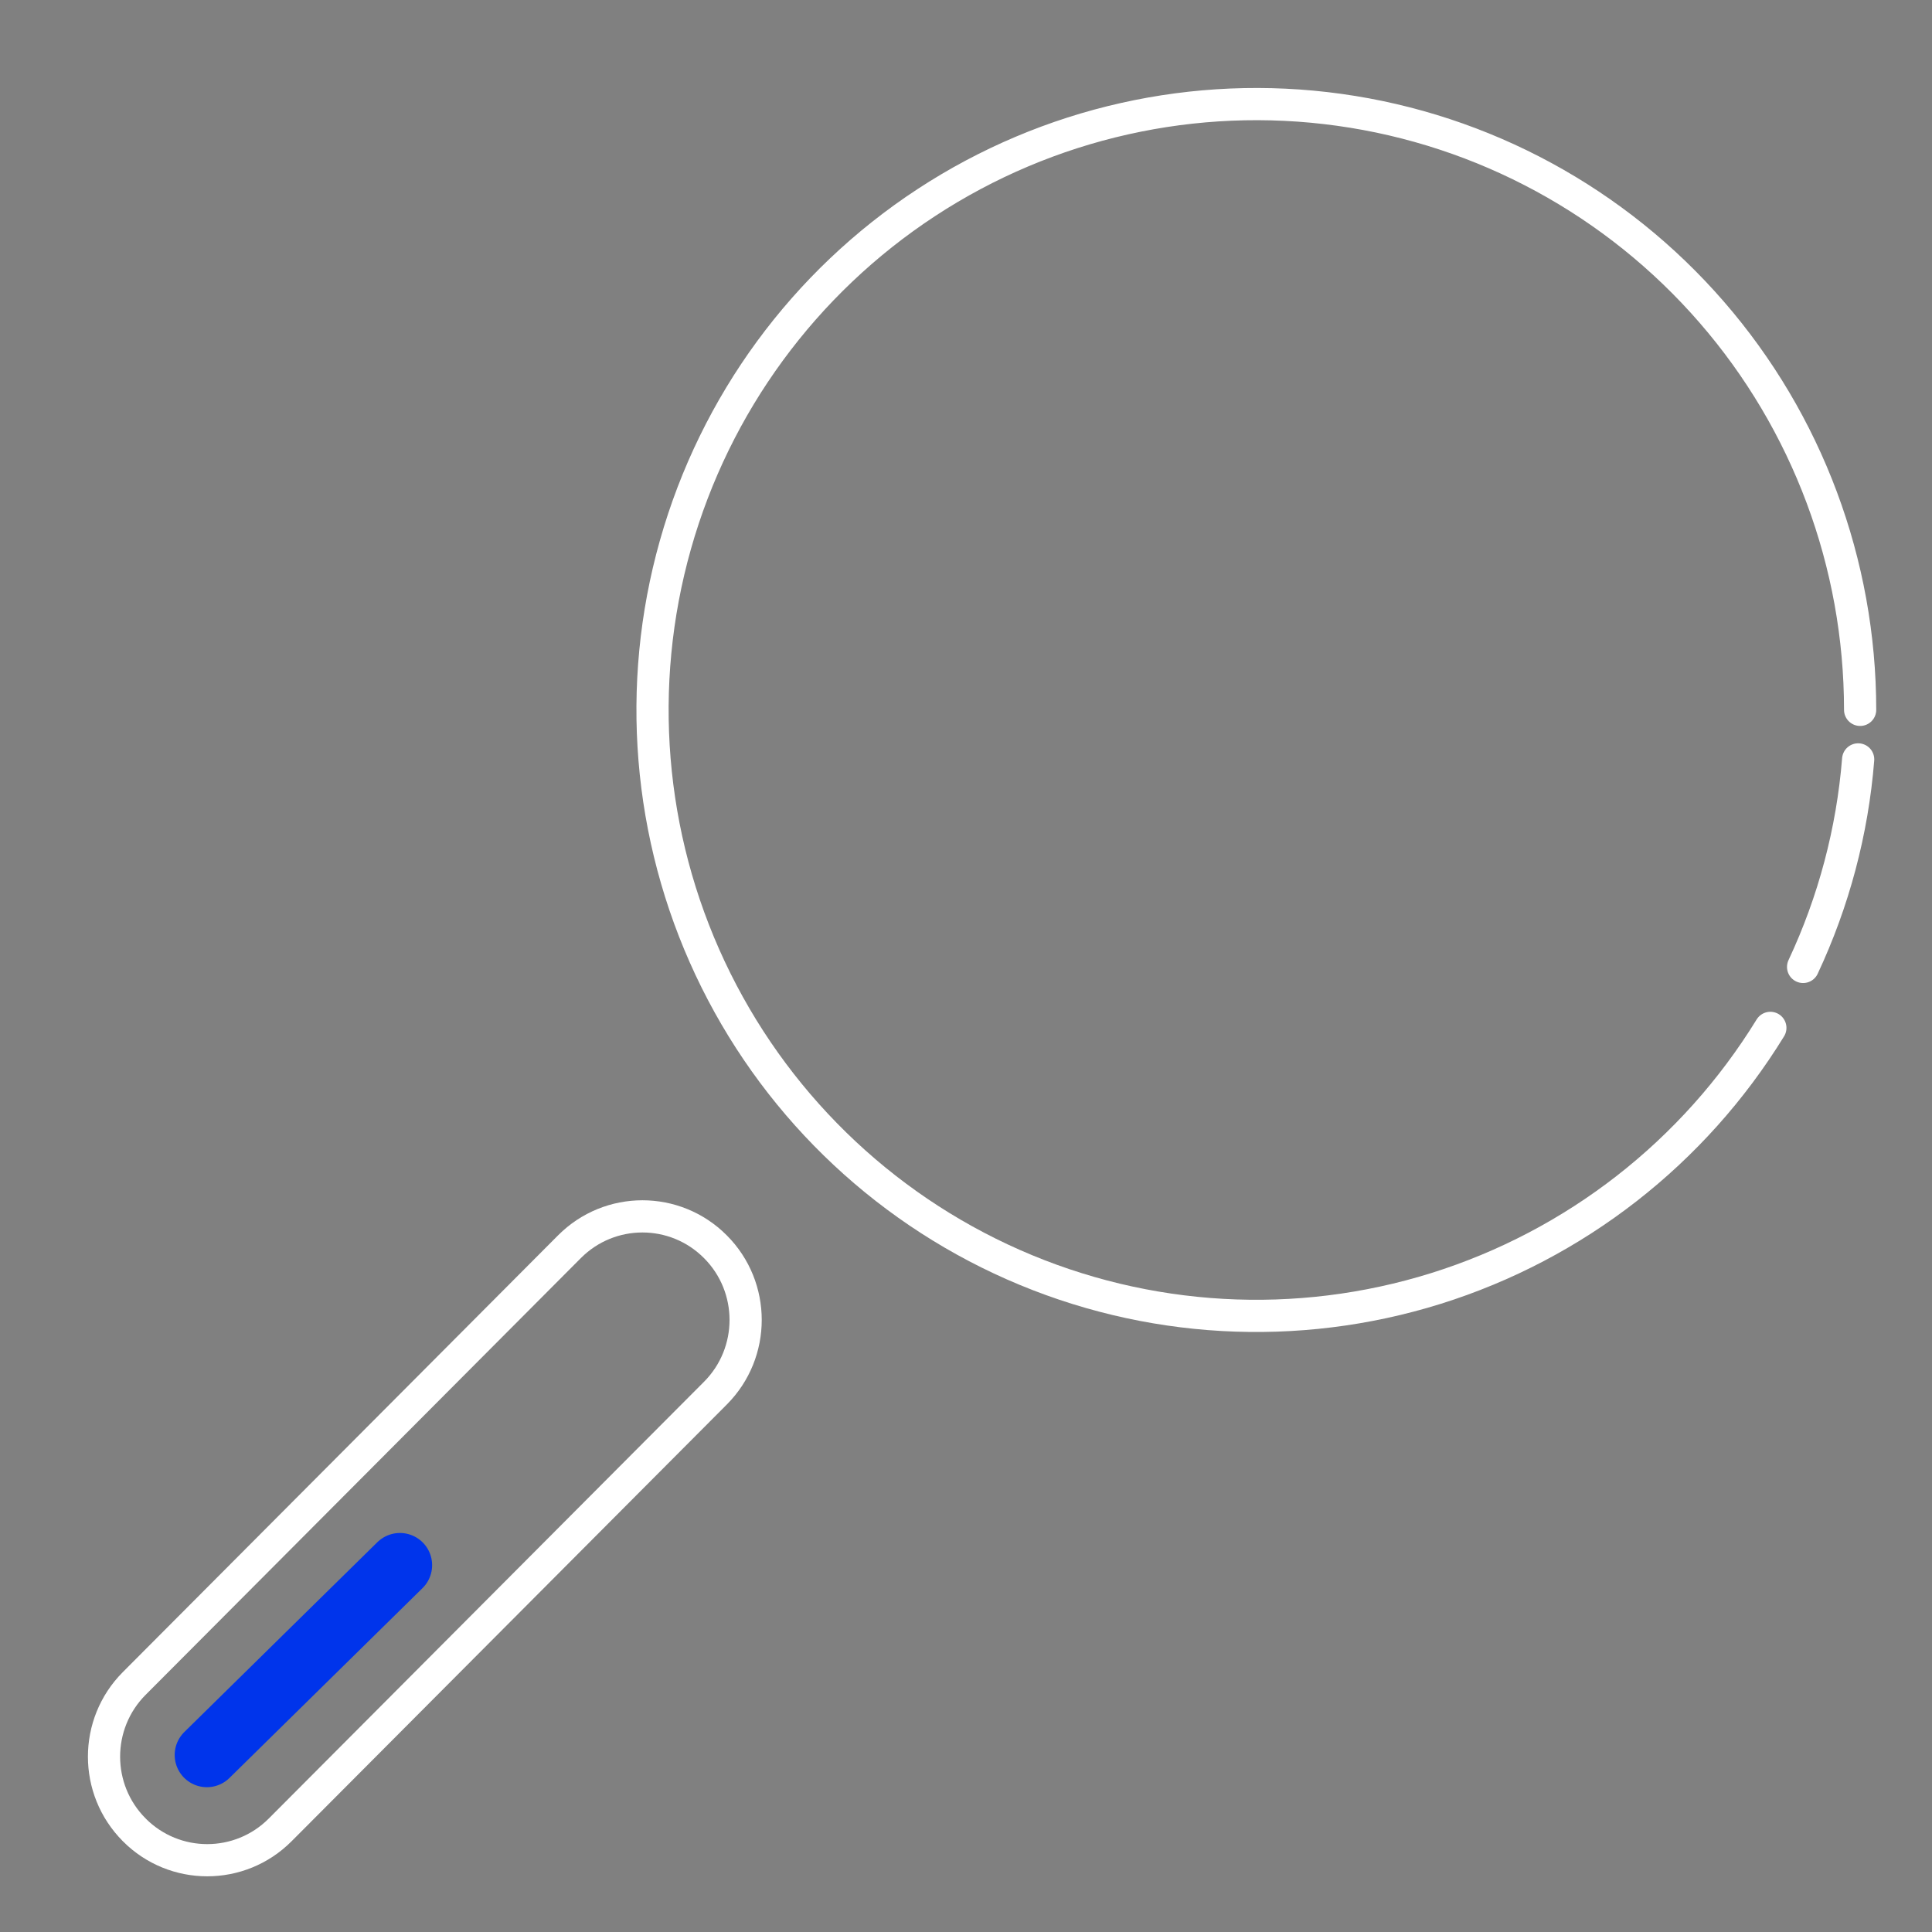 <svg xmlns="http://www.w3.org/2000/svg" width="60" height="60" viewBox="0 0 60 60" fill="none"><rect x="0" y="0" width="60" height="60" fill="#808080" stroke="none"/><g clip-path="url(#clip0_468_237)"><path d="M54.98 31.922C52.605 35.788 48.917 38.662 44.596 40.014C40.275 41.365 35.613 41.103 31.47 39.275C27.326 37.447 23.982 34.177 22.053 30.069C20.124 25.96 19.741 21.29 20.975 16.921C22.208 12.551 24.975 8.776 28.765 6.293C32.554 3.81 37.111 2.787 41.594 3.411C46.077 4.035 50.184 6.266 53.156 9.691C56.129 13.115 57.767 17.503 57.768 22.045" stroke="white" stroke-miterlimit="10" stroke-linecap="round"></path><path d="M57.707 23.584C57.528 25.818 56.948 28.001 55.997 30.029" stroke="white" stroke-miterlimit="10" stroke-linecap="round"></path><path d="M22.219 38.72L22.215 38.716C20.965 37.462 18.938 37.462 17.687 38.716L4.168 52.282C2.918 53.537 2.918 55.572 4.168 56.826L4.171 56.83C5.422 58.084 7.449 58.084 8.7 56.83L22.219 43.264C23.469 42.009 23.469 39.974 22.219 38.72Z" stroke="white" stroke-miterlimit="10"></path><path d="M6.425 54.503L12.42 48.608" stroke="#0034EB" stroke-width="2" stroke-miterlimit="10" stroke-linecap="round"></path></g><defs><clipPath id="clip0_468_237"><rect width="57" height="57" fill="white" transform="translate(2 2)"></rect></clipPath></defs></svg>